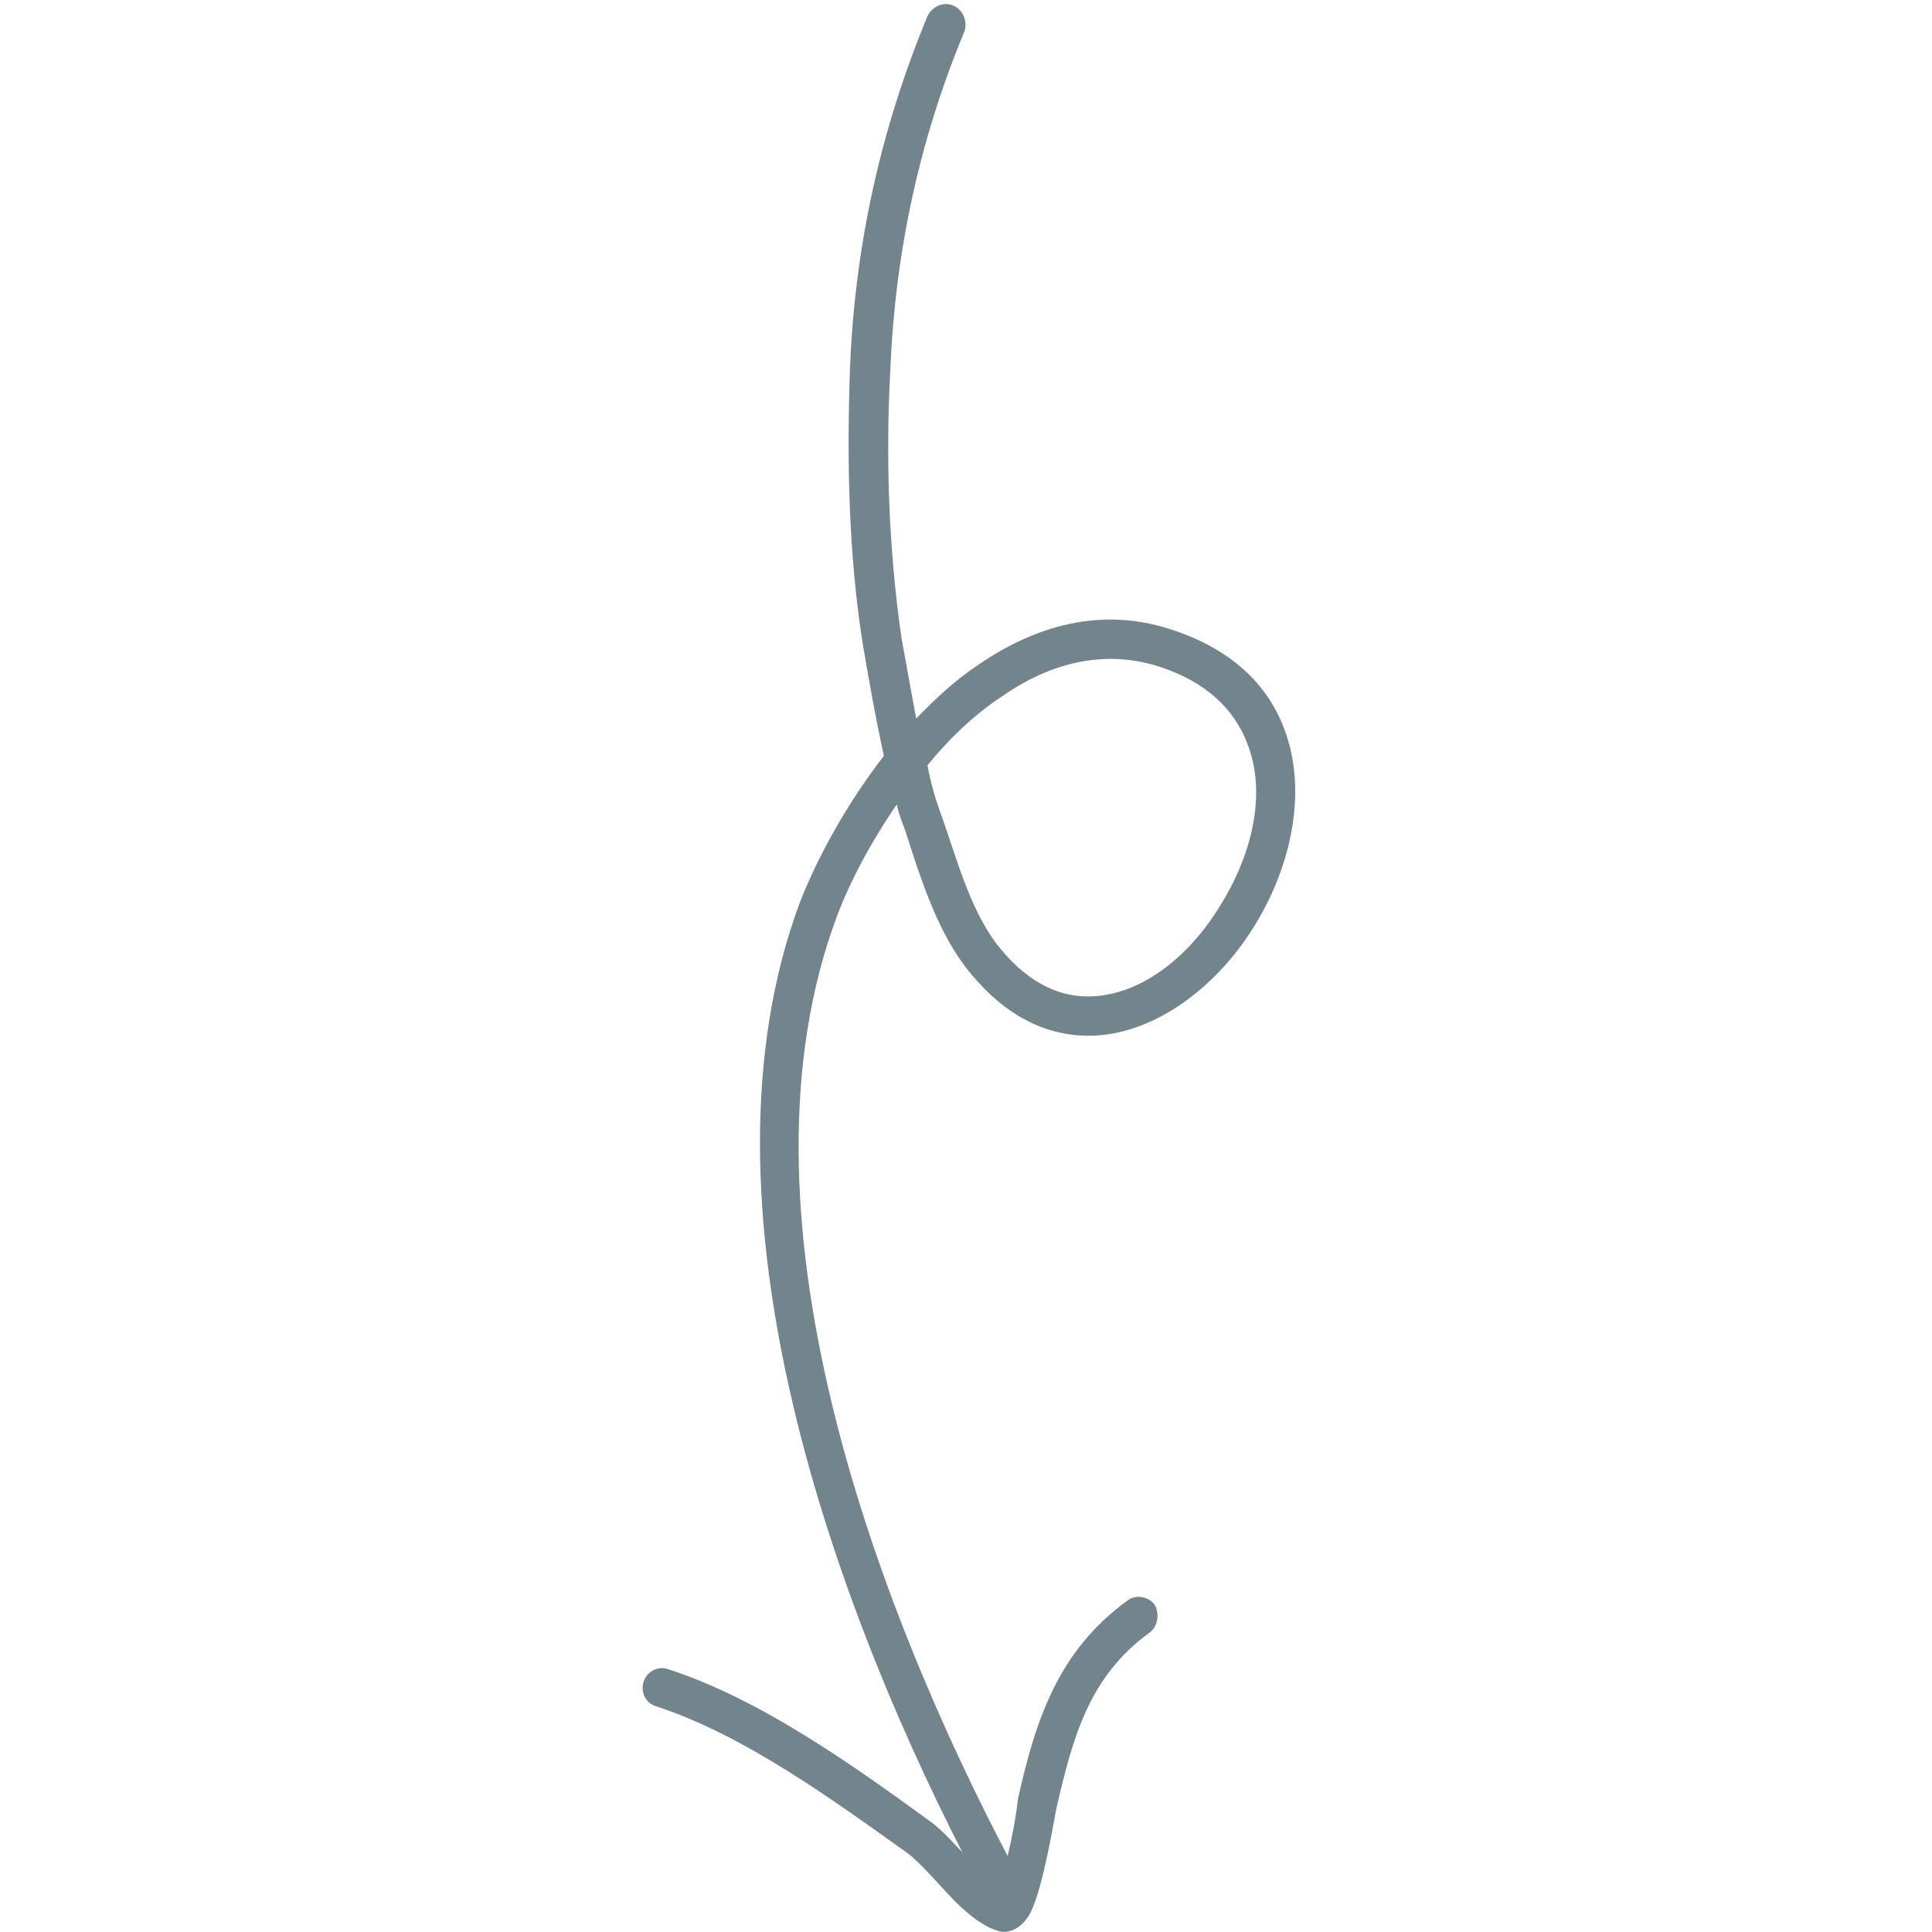 <svg width="130" height="130" viewBox="0 0 130 130" fill="none" xmlns="http://www.w3.org/2000/svg">
<g clip-path="url(#clip0_27_1532)">
<path fill-rule="evenodd" clip-rule="evenodd" d="M60.344 54.126C60.452 54.69 60.669 55.252 60.886 55.813C61.863 58.841 62.948 62.373 64.901 64.98C67.505 68.4 70.435 69.721 73.364 69.692C77.488 69.647 81.719 66.606 84.323 62.438C86.927 58.308 88.013 53.137 86.385 48.971C85.3 46.116 82.913 43.68 78.79 42.352C74.124 40.82 69.675 42.073 65.769 44.774C64.25 45.788 62.948 47.007 61.646 48.351C61.32 46.583 60.994 44.798 60.669 42.988C59.801 37.063 59.584 30.834 59.909 24.861C60.235 16.959 61.863 9.401 64.901 2.098C65.118 1.423 64.792 0.651 64.141 0.373C63.49 0.096 62.731 0.418 62.406 1.092C59.259 8.683 57.522 16.538 57.196 24.75C56.979 30.897 57.089 37.306 58.065 43.404C58.499 45.93 58.933 48.409 59.476 50.86C56.98 54.077 55.027 57.65 53.833 60.688C46.238 81.012 56.111 108.381 65.877 126.798C66.203 127.443 66.963 127.688 67.614 127.347C68.265 127.005 68.482 126.206 68.156 125.561C58.716 107.735 48.95 81.292 56.329 61.621C57.197 59.308 58.608 56.653 60.344 54.126ZM62.406 51.496C62.623 52.657 62.947 53.811 63.382 54.961C64.358 57.736 65.226 60.998 66.962 63.386C68.915 65.968 71.086 67.071 73.256 67.05C76.729 67.014 79.983 64.399 82.045 61.028C84.215 57.619 85.3 53.372 83.89 49.934C83.022 47.72 81.177 45.894 78.03 44.864C74.124 43.602 70.435 44.722 67.288 46.948C65.444 48.186 63.816 49.763 62.406 51.496Z" fill="#73858C"/>
<path fill-rule="evenodd" clip-rule="evenodd" d="M67.177 126.999C66.635 126.616 66.092 126.043 65.55 125.469C64.465 124.366 63.488 123.196 62.62 122.58C57.411 118.784 51.118 114.297 44.933 112.307C44.282 112.083 43.523 112.464 43.306 113.158C43.089 113.852 43.414 114.597 44.174 114.822C50.033 116.731 56.002 121.077 61.101 124.72C61.969 125.386 63.162 126.796 64.248 127.927C65.224 128.886 66.201 129.651 67.177 129.929C67.72 130.124 68.697 129.907 69.347 128.686C70.216 126.954 70.976 122.145 71.084 121.679C72.169 116.964 73.254 112.814 77.377 109.837C77.92 109.408 78.028 108.58 77.703 107.991C77.269 107.402 76.4 107.272 75.858 107.701C71.192 111.095 69.673 115.743 68.48 121.118C68.48 121.461 68.046 124.335 67.395 126.333C67.286 126.549 67.286 126.787 67.177 126.999Z" fill="#73858C"/>
</g>
<defs>
<clipPath id="clip0_27_1532">
<rect width="130" height="130" fill="white" transform="translate(130 130) rotate(-180)"/>
</clipPath>
</defs>
</svg>
